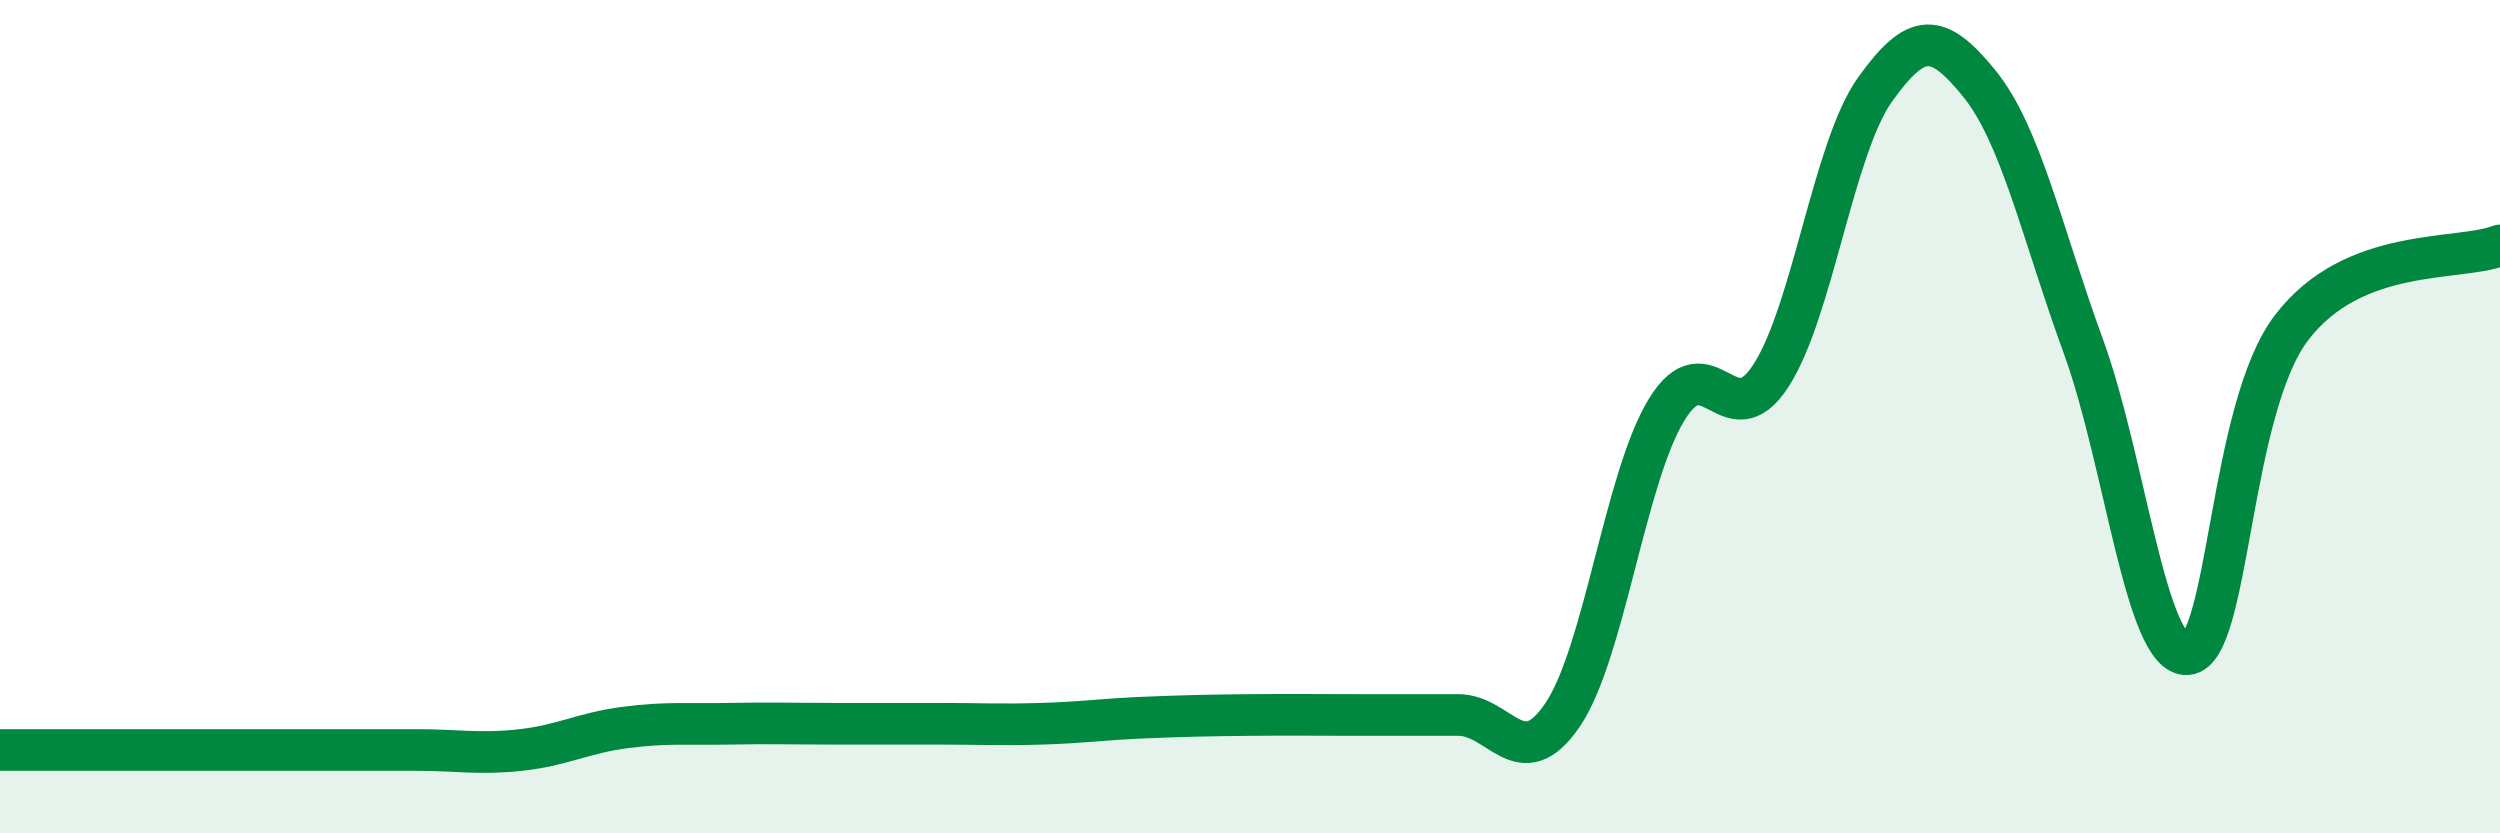 
    <svg width="60" height="20" viewBox="0 0 60 20" xmlns="http://www.w3.org/2000/svg">
      <path
        d="M 0,18 C 0.5,18 1.5,18 2.5,18 C 3.5,18 4,18 5,18 C 6,18 6.5,18 7.5,18 C 8.5,18 9,18 10,18 C 11,18 11.5,18.11 12.5,18 C 13.5,17.89 14,17.59 15,17.46 C 16,17.33 16.5,17.39 17.5,17.37 C 18.5,17.35 19,17.37 20,17.37 C 21,17.37 21.5,17.37 22.5,17.37 C 23.5,17.37 24,17.4 25,17.37 C 26,17.34 26.5,17.26 27.5,17.22 C 28.5,17.18 29,17.17 30,17.16 C 31,17.15 31.5,17.16 32.5,17.16 C 33.5,17.16 34,17.16 35,17.16 C 36,17.16 36.5,18.63 37.5,17.16 C 38.5,15.69 39,11.46 40,9.83 C 41,8.2 41.5,10.56 42.5,9.02 C 43.5,7.48 44,3.55 45,2.15 C 46,0.75 46.5,0.77 47.5,2 C 48.5,3.23 49,5.57 50,8.31 C 51,11.05 51.5,15.79 52.5,15.7 C 53.5,15.61 53.5,9.82 55,7.86 C 56.5,5.9 59,6.28 60,5.89L60 20L0 20Z"
        fill="#008740"
        opacity="0.1"
        stroke-linecap="round"
        stroke-linejoin="round"
      />
      <path
        d="M 0,18 C 0.5,18 1.5,18 2.5,18 C 3.5,18 4,18 5,18 C 6,18 6.5,18 7.5,18 C 8.5,18 9,18 10,18 C 11,18 11.5,18.11 12.5,18 C 13.5,17.89 14,17.59 15,17.46 C 16,17.33 16.5,17.39 17.5,17.37 C 18.5,17.35 19,17.37 20,17.37 C 21,17.37 21.5,17.37 22.5,17.37 C 23.5,17.37 24,17.4 25,17.37 C 26,17.34 26.5,17.26 27.5,17.22 C 28.5,17.18 29,17.17 30,17.16 C 31,17.15 31.5,17.16 32.5,17.16 C 33.5,17.16 34,17.16 35,17.16 C 36,17.16 36.5,18.63 37.5,17.16 C 38.5,15.69 39,11.46 40,9.83 C 41,8.2 41.5,10.56 42.5,9.02 C 43.5,7.48 44,3.55 45,2.15 C 46,0.75 46.5,0.77 47.5,2 C 48.5,3.23 49,5.57 50,8.31 C 51,11.05 51.5,15.79 52.5,15.7 C 53.5,15.61 53.5,9.82 55,7.86 C 56.5,5.9 59,6.28 60,5.89"
        stroke="#008740"
        stroke-width="1"
        fill="none"
        stroke-linecap="round"
        stroke-linejoin="round"
      />
    </svg>
  